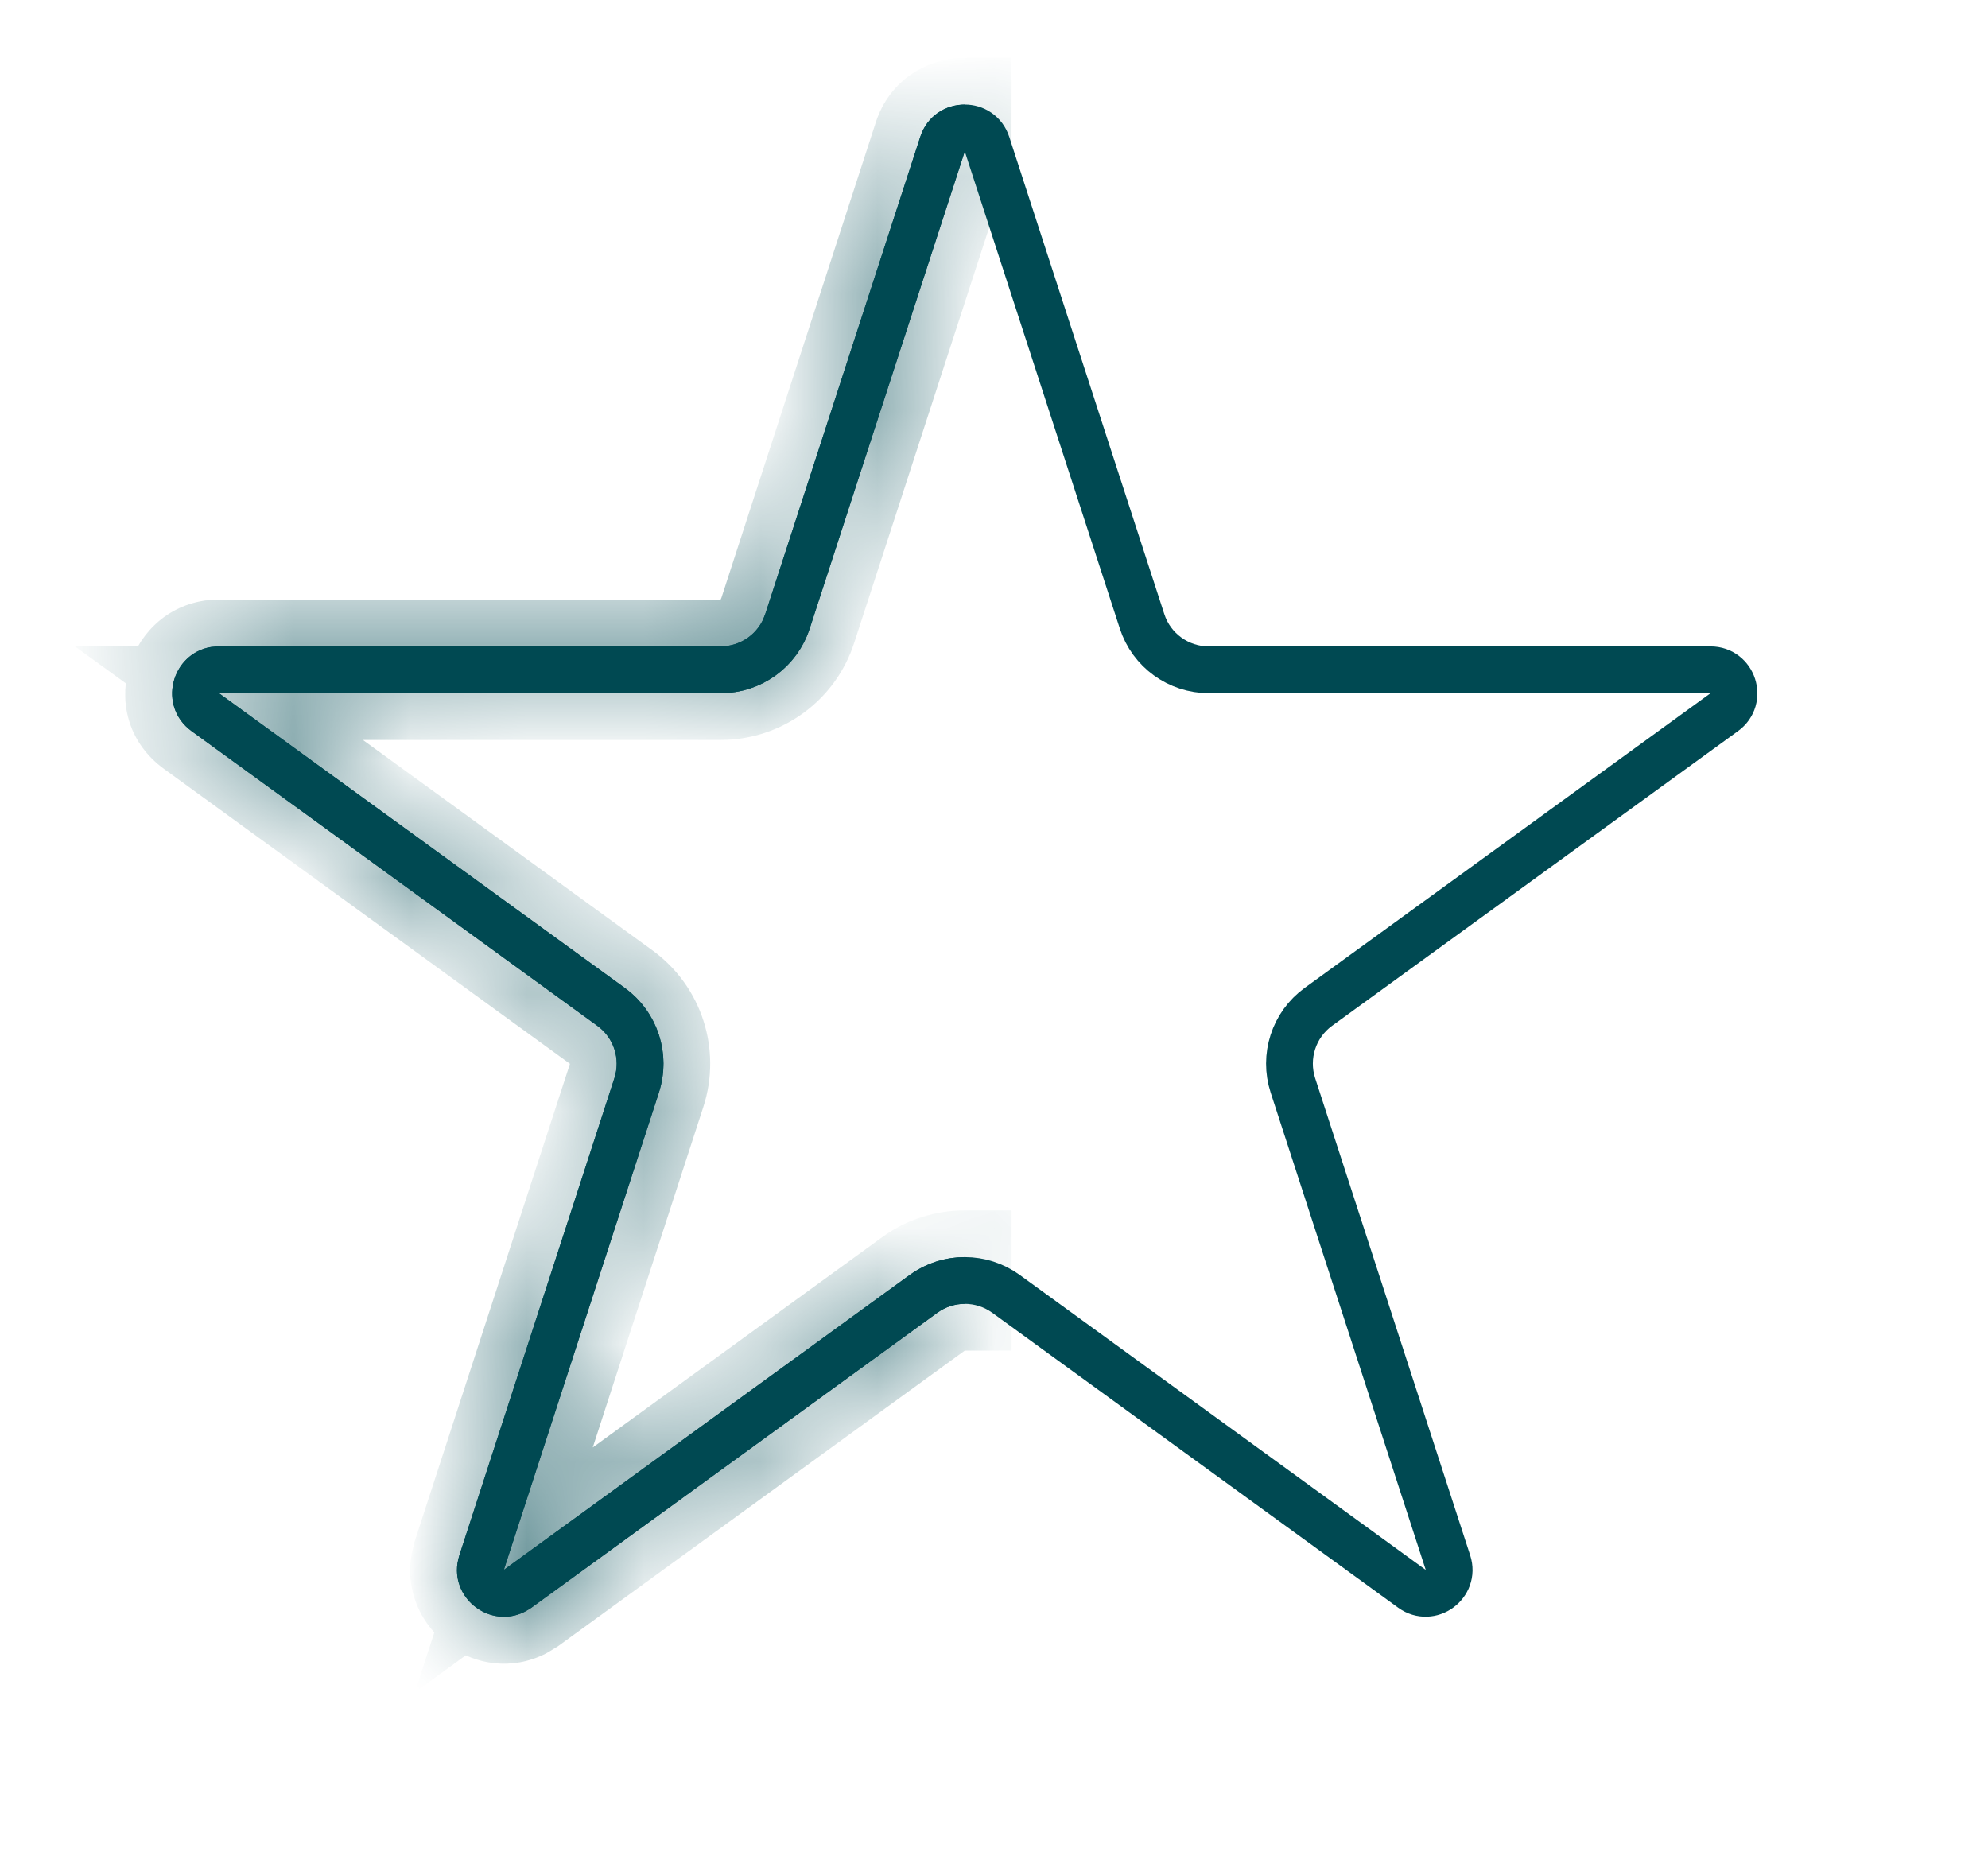 <svg width="17" height="16" viewBox="0 0 17 16" fill="none" xmlns="http://www.w3.org/2000/svg">
<path d="M8.06 1.232C8.12 1.048 8.38 1.048 8.44 1.232L9.766 5.313C9.846 5.561 10.077 5.728 10.337 5.728H14.627C14.821 5.728 14.902 5.976 14.745 6.09L11.273 8.611C11.063 8.764 10.976 9.035 11.056 9.282L12.382 13.363C12.441 13.547 12.231 13.7 12.074 13.587L8.603 11.065C8.392 10.912 8.108 10.912 7.897 11.065L4.426 13.587C4.269 13.7 4.059 13.547 4.118 13.363L5.444 9.282C5.525 9.035 5.437 8.764 5.227 8.611L1.755 6.09C1.598 5.976 1.679 5.728 1.873 5.728H6.163C6.423 5.728 6.654 5.561 6.734 5.313L8.06 1.232Z" stroke="#004952" stroke-width="0.4"/>
<mask id="path-2-inside-1_381_8235" fill="white">
<path d="M8.25 0.895V1.295L6.924 5.375C6.817 5.705 6.51 5.928 6.163 5.928H1.872L5.344 8.45C5.624 8.654 5.741 9.015 5.634 9.345L4.309 13.425L7.779 10.903C7.92 10.801 8.085 10.751 8.25 10.751V11.15C8.167 11.15 8.085 11.176 8.015 11.227L4.544 13.749L4.483 13.785C4.2 13.927 3.865 13.684 3.912 13.37L3.928 13.302L5.254 9.221C5.307 9.056 5.249 8.875 5.108 8.773L1.638 6.252C1.344 6.038 1.467 5.588 1.803 5.533L1.872 5.528H6.163L6.227 5.522C6.352 5.502 6.461 5.424 6.519 5.311L6.544 5.252L7.869 1.171C7.929 0.986 8.09 0.894 8.25 0.895Z"/>
</mask>
<path d="M8.25 0.895V1.295L6.924 5.375C6.817 5.705 6.51 5.928 6.163 5.928H1.872L5.344 8.45C5.624 8.654 5.741 9.015 5.634 9.345L4.309 13.425L7.779 10.903C7.92 10.801 8.085 10.751 8.25 10.751V11.15C8.167 11.15 8.085 11.176 8.015 11.227L4.544 13.749L4.483 13.785C4.2 13.927 3.865 13.684 3.912 13.37L3.928 13.302L5.254 9.221C5.307 9.056 5.249 8.875 5.108 8.773L1.638 6.252C1.344 6.038 1.467 5.588 1.803 5.533L1.872 5.528H6.163L6.227 5.522C6.352 5.502 6.461 5.424 6.519 5.311L6.544 5.252L7.869 1.171C7.929 0.986 8.09 0.894 8.25 0.895Z" fill="#004952"/>
<path d="M8.25 0.895H8.65V0.495L8.251 0.495L8.25 0.895ZM8.25 1.295L8.63 1.419L8.65 1.358V1.295H8.25ZM6.924 5.375L6.543 5.251L6.543 5.251L6.924 5.375ZM1.872 5.928V5.528H0.641L1.637 6.251L1.872 5.928ZM5.344 8.45L5.579 8.127L5.579 8.127L5.344 8.45ZM5.634 9.345L5.253 9.221L5.253 9.221L5.634 9.345ZM4.309 13.425L3.928 13.301L3.548 14.472L4.544 13.748L4.309 13.425ZM7.779 10.903L8.014 11.227L8.014 11.227L7.779 10.903ZM8.25 10.751H8.65V10.351L8.25 10.351L8.25 10.751ZM8.25 11.15L8.25 11.55L8.65 11.55V11.15H8.25ZM8.015 11.227L7.78 10.903L7.779 10.903L8.015 11.227ZM4.544 13.749L4.749 14.092L4.764 14.083L4.779 14.073L4.544 13.749ZM4.483 13.785L4.663 14.143L4.676 14.136L4.688 14.129L4.483 13.785ZM3.912 13.37L3.522 13.281L3.519 13.296L3.517 13.31L3.912 13.37ZM3.928 13.302L3.547 13.178L3.542 13.195L3.538 13.213L3.928 13.302ZM5.254 9.221L5.634 9.344L5.634 9.344L5.254 9.221ZM5.108 8.773L5.344 8.45L5.344 8.45L5.108 8.773ZM1.638 6.252L1.403 6.576L1.403 6.576L1.638 6.252ZM1.803 5.533L1.775 5.134L1.756 5.135L1.738 5.138L1.803 5.533ZM1.872 5.528V5.128H1.858L1.844 5.129L1.872 5.528ZM6.163 5.528V5.928H6.182L6.2 5.927L6.163 5.528ZM6.227 5.522L6.263 5.921L6.277 5.92L6.29 5.917L6.227 5.522ZM6.519 5.311L6.874 5.493L6.88 5.482L6.886 5.47L6.519 5.311ZM6.544 5.252L6.911 5.411L6.919 5.394L6.924 5.375L6.544 5.252ZM7.869 1.171L7.489 1.047L7.489 1.047L7.869 1.171ZM8.25 0.895H7.85V1.295H8.25H8.65V0.895H8.25ZM8.25 1.295L7.87 1.171L6.543 5.251L6.924 5.375L7.304 5.499L8.63 1.419L8.25 1.295ZM6.924 5.375L6.543 5.251C6.49 5.416 6.336 5.528 6.163 5.528V5.928V6.328C6.683 6.328 7.144 5.993 7.304 5.499L6.924 5.375ZM6.163 5.928V5.528H1.872V5.928V6.328H6.163V5.928ZM1.872 5.928L1.637 6.251L5.109 8.774L5.344 8.45L5.579 8.127L2.107 5.604L1.872 5.928ZM5.344 8.45L5.109 8.774C5.248 8.875 5.307 9.056 5.253 9.221L5.634 9.345L6.014 9.468C6.175 8.974 6 8.433 5.579 8.127L5.344 8.45ZM5.634 9.345L5.253 9.221L3.928 13.301L4.309 13.425L4.689 13.548L6.014 9.468L5.634 9.345ZM4.309 13.425L4.544 13.748L8.014 11.227L7.779 10.903L7.544 10.58L4.074 13.101L4.309 13.425ZM7.779 10.903L8.014 11.227C8.084 11.176 8.166 11.151 8.25 11.151L8.25 10.751L8.25 10.351C8.003 10.351 7.755 10.426 7.544 10.58L7.779 10.903ZM8.25 10.751H7.85V11.15H8.25H8.65V10.751H8.25ZM8.25 11.15L8.25 10.75C8.086 10.75 7.92 10.801 7.78 10.903L8.015 11.227L8.25 11.55L8.25 11.55L8.25 11.15ZM8.015 11.227L7.779 10.903L4.309 13.425L4.544 13.749L4.779 14.073L8.25 11.55L8.015 11.227ZM4.544 13.749L4.339 13.405L4.278 13.442L4.483 13.785L4.688 14.129L4.749 14.092L4.544 13.749ZM4.483 13.785L4.304 13.428C4.304 13.428 4.304 13.427 4.306 13.427C4.308 13.427 4.31 13.427 4.311 13.427C4.313 13.427 4.312 13.427 4.309 13.425C4.306 13.423 4.305 13.421 4.306 13.423C4.307 13.424 4.307 13.426 4.307 13.428C4.308 13.43 4.308 13.431 4.308 13.43L3.912 13.37L3.517 13.31C3.421 13.944 4.089 14.431 4.663 14.143L4.483 13.785ZM3.912 13.37L4.302 13.459L4.318 13.391L3.928 13.302L3.538 13.213L3.522 13.281L3.912 13.37ZM3.928 13.302L4.308 13.425L5.634 9.344L5.254 9.221L4.874 9.097L3.547 13.178L3.928 13.302ZM5.254 9.221L5.634 9.344C5.741 9.014 5.624 8.653 5.344 8.45L5.108 8.773L4.873 9.097L4.873 9.097L5.254 9.221ZM5.108 8.773L5.344 8.45L1.873 5.928L1.638 6.252L1.403 6.576L4.873 9.097L5.108 8.773ZM1.638 6.252L1.873 5.928C1.869 5.925 1.868 5.924 1.869 5.925C1.87 5.926 1.871 5.928 1.871 5.93C1.872 5.933 1.871 5.933 1.872 5.929C1.873 5.925 1.875 5.923 1.874 5.924C1.874 5.925 1.872 5.926 1.87 5.927C1.868 5.928 1.867 5.928 1.867 5.928L1.803 5.533L1.738 5.138C1.063 5.249 0.811 6.146 1.403 6.576L1.638 6.252ZM1.803 5.533L1.831 5.932L1.9 5.927L1.872 5.528L1.844 5.129L1.775 5.134L1.803 5.533ZM1.872 5.528V5.928H6.163V5.528V5.128H1.872V5.528ZM6.163 5.528L6.2 5.927L6.263 5.921L6.227 5.522L6.19 5.124L6.126 5.13L6.163 5.528ZM6.227 5.522L6.29 5.917C6.541 5.877 6.758 5.72 6.874 5.493L6.519 5.311L6.163 5.128L6.163 5.128L6.227 5.522ZM6.519 5.311L6.886 5.47L6.911 5.411L6.544 5.252L6.177 5.093L6.152 5.152L6.519 5.311ZM6.544 5.252L6.924 5.375L8.25 1.294L7.869 1.171L7.489 1.047L6.164 5.128L6.544 5.252ZM7.869 1.171L8.25 1.295L8.249 1.295L8.25 0.895L8.251 0.495C7.937 0.494 7.608 0.679 7.489 1.047L7.869 1.171Z" fill="#004952" mask="url(#path-2-inside-1_381_8235)"/>
</svg>
